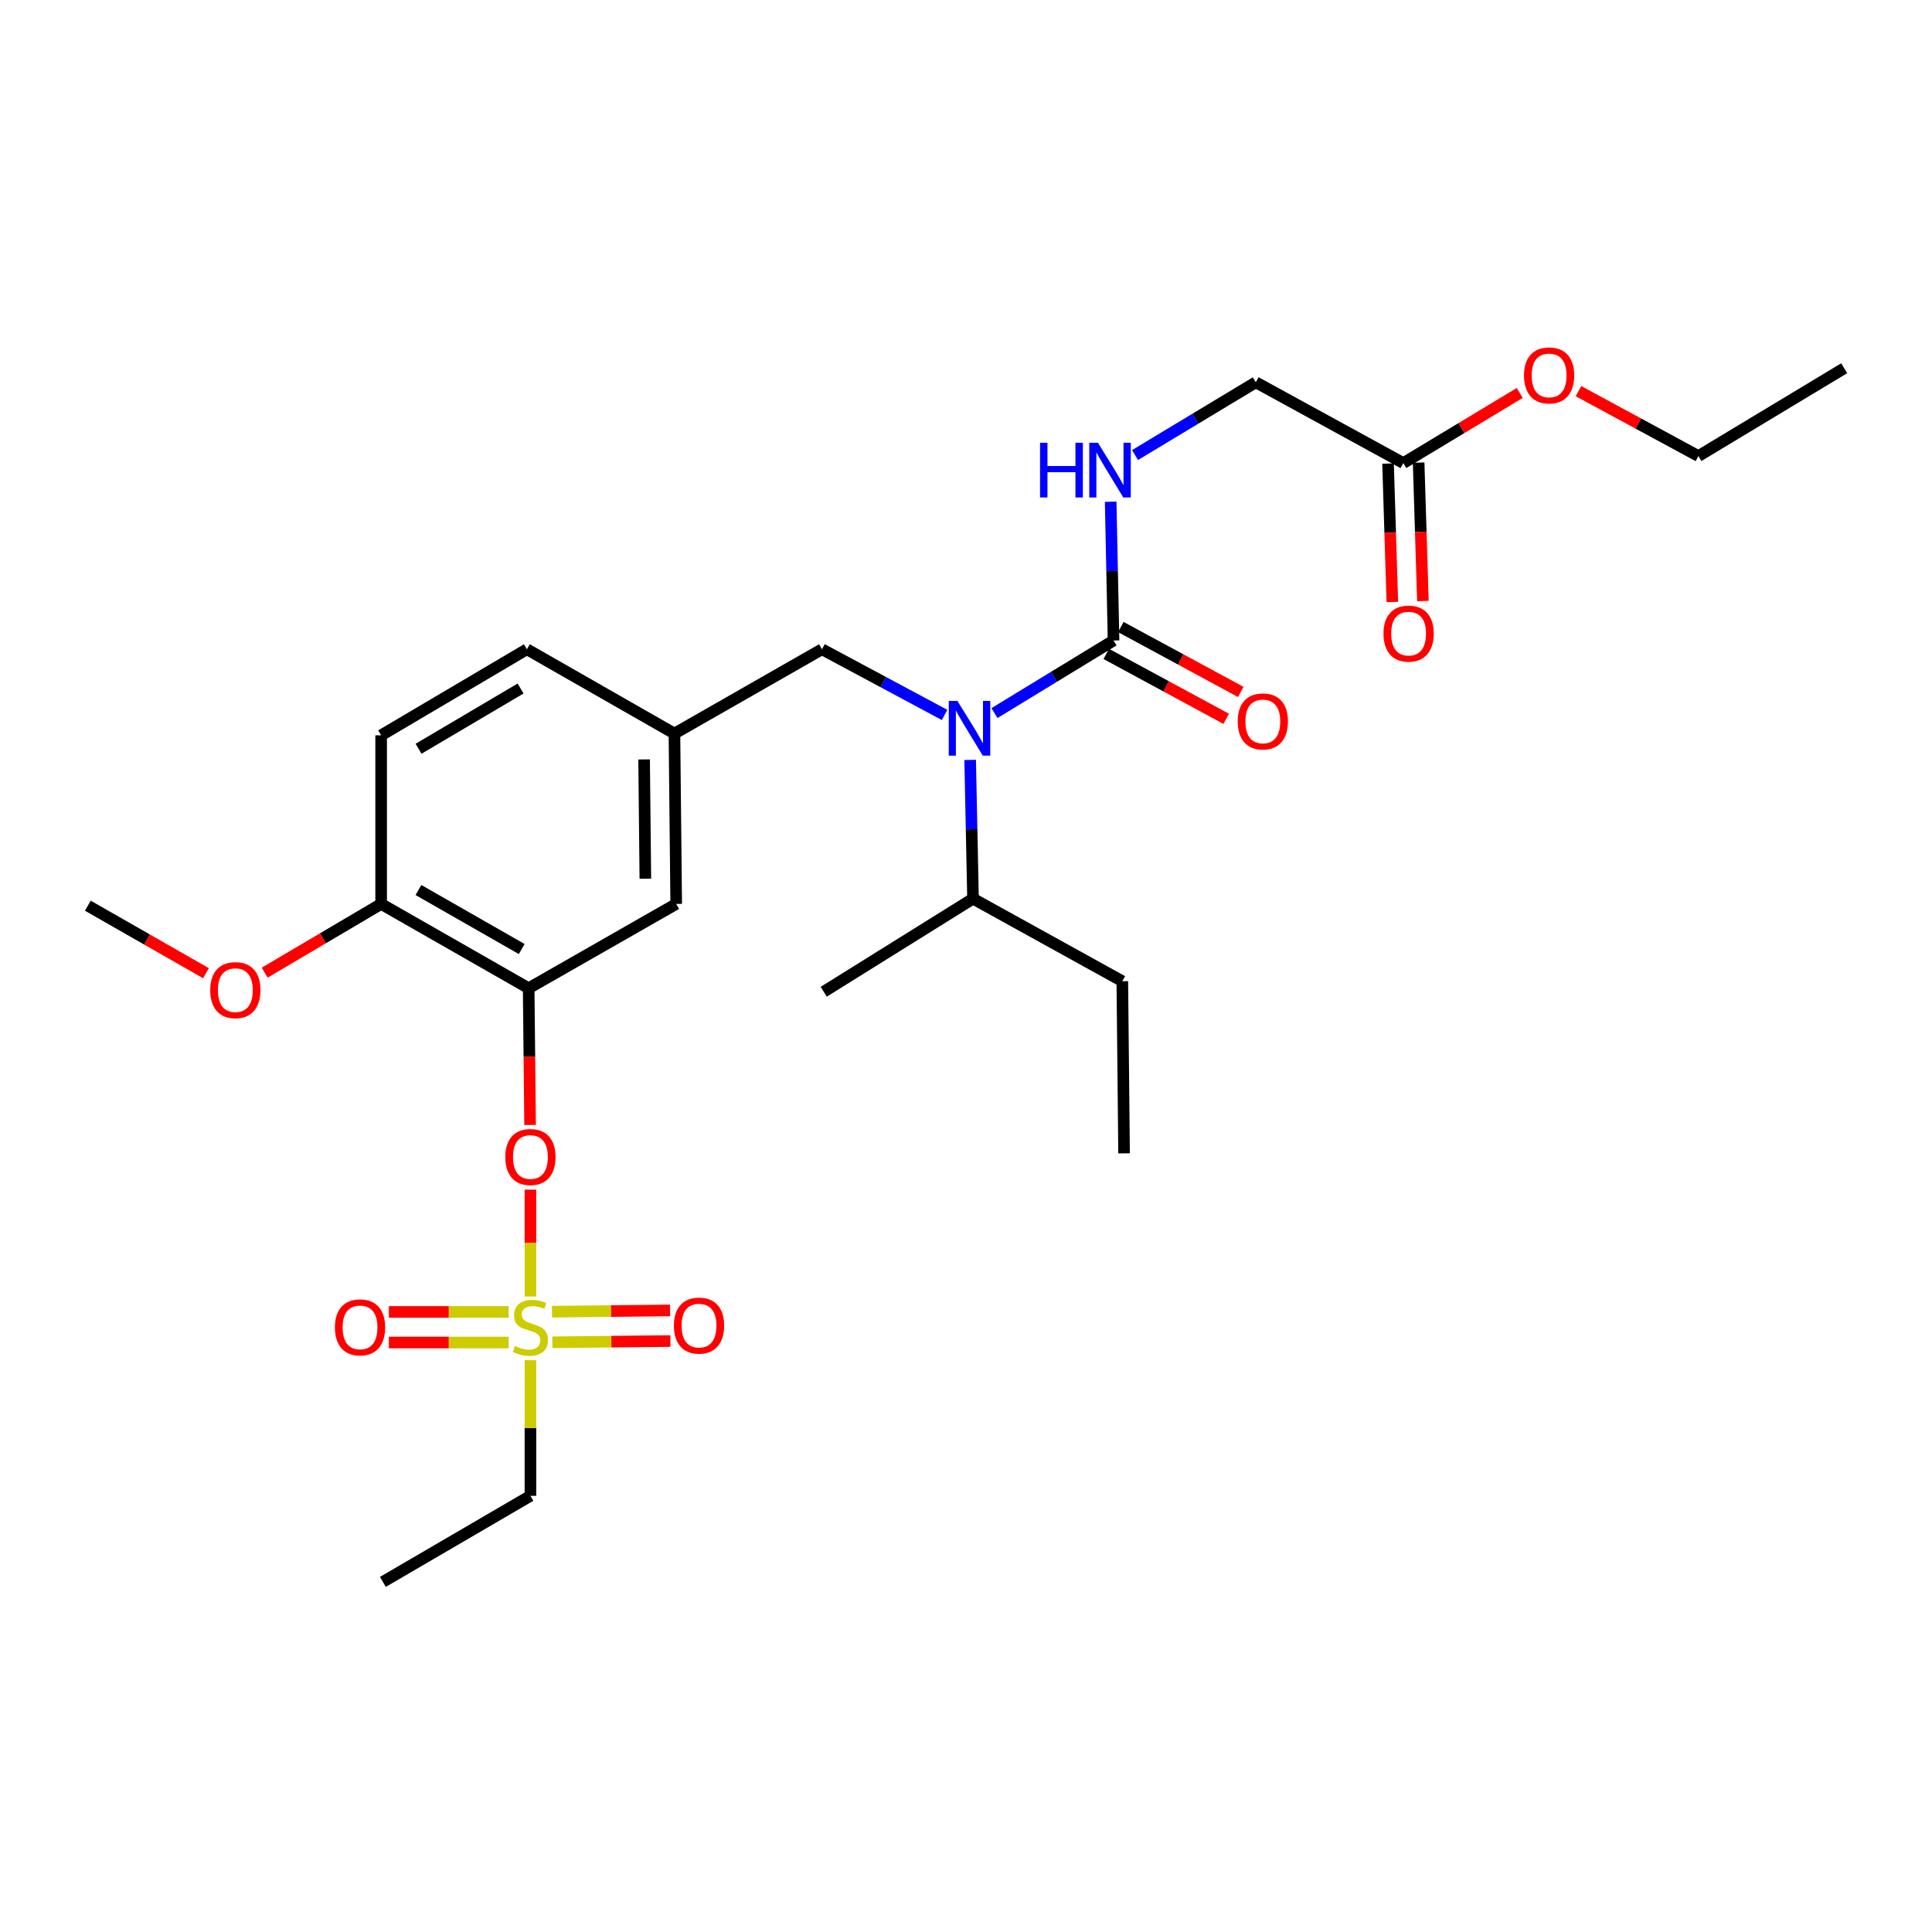 <?xml version='1.0' encoding='iso-8859-1'?>
<svg version='1.1' baseProfile='full'
              xmlns='http://www.w3.org/2000/svg'
                      xmlns:rdkit='http://www.rdkit.org/xml'
                      xmlns:xlink='http://www.w3.org/1999/xlink'
                  xml:space='preserve'
width='1000px' height='1000px' viewBox='0 0 1000 1000'>
<!-- END OF HEADER -->
<rect style='opacity:1.0;fill:#FFFFFF;stroke:none' width='1000' height='1000' x='0' y='0'> </rect>
<path class='bond-0' d='M 488.915,370.053 L 457.184,353.053' style='fill:none;fill-rule:evenodd;stroke:#0000FF;stroke-width:6px;stroke-linecap:butt;stroke-linejoin:miter;stroke-opacity:1' />
<path class='bond-0' d='M 457.184,353.053 L 425.453,336.052' style='fill:none;fill-rule:evenodd;stroke:#000000;stroke-width:6px;stroke-linecap:butt;stroke-linejoin:miter;stroke-opacity:1' />
<path class='bond-1' d='M 514.744,369.088 L 545.556,350.301' style='fill:none;fill-rule:evenodd;stroke:#0000FF;stroke-width:6px;stroke-linecap:butt;stroke-linejoin:miter;stroke-opacity:1' />
<path class='bond-1' d='M 545.556,350.301 L 576.368,331.513' style='fill:none;fill-rule:evenodd;stroke:#000000;stroke-width:6px;stroke-linecap:butt;stroke-linejoin:miter;stroke-opacity:1' />
<path class='bond-2' d='M 502.157,393.333 L 502.895,429.241' style='fill:none;fill-rule:evenodd;stroke:#0000FF;stroke-width:6px;stroke-linecap:butt;stroke-linejoin:miter;stroke-opacity:1' />
<path class='bond-2' d='M 502.895,429.241 L 503.633,465.15' style='fill:none;fill-rule:evenodd;stroke:#000000;stroke-width:6px;stroke-linecap:butt;stroke-linejoin:miter;stroke-opacity:1' />
<path class='bond-3' d='M 726.367,239.689 L 649.999,197.877' style='fill:none;fill-rule:evenodd;stroke:#000000;stroke-width:6px;stroke-linecap:butt;stroke-linejoin:miter;stroke-opacity:1' />
<path class='bond-4' d='M 718.453,239.934 L 719.561,275.762' style='fill:none;fill-rule:evenodd;stroke:#000000;stroke-width:6px;stroke-linecap:butt;stroke-linejoin:miter;stroke-opacity:1' />
<path class='bond-4' d='M 719.561,275.762 L 720.669,311.59' style='fill:none;fill-rule:evenodd;stroke:#FF0000;stroke-width:6px;stroke-linecap:butt;stroke-linejoin:miter;stroke-opacity:1' />
<path class='bond-4' d='M 734.28,239.444 L 735.388,275.273' style='fill:none;fill-rule:evenodd;stroke:#000000;stroke-width:6px;stroke-linecap:butt;stroke-linejoin:miter;stroke-opacity:1' />
<path class='bond-4' d='M 735.388,275.273 L 736.496,311.101' style='fill:none;fill-rule:evenodd;stroke:#FF0000;stroke-width:6px;stroke-linecap:butt;stroke-linejoin:miter;stroke-opacity:1' />
<path class='bond-5' d='M 726.367,239.689 L 756.492,221.541' style='fill:none;fill-rule:evenodd;stroke:#000000;stroke-width:6px;stroke-linecap:butt;stroke-linejoin:miter;stroke-opacity:1' />
<path class='bond-5' d='M 756.492,221.541 L 786.617,203.393' style='fill:none;fill-rule:evenodd;stroke:#FF0000;stroke-width:6px;stroke-linecap:butt;stroke-linejoin:miter;stroke-opacity:1' />
<path class='bond-6' d='M 572.6,338.476 L 603.638,355.271' style='fill:none;fill-rule:evenodd;stroke:#000000;stroke-width:6px;stroke-linecap:butt;stroke-linejoin:miter;stroke-opacity:1' />
<path class='bond-6' d='M 603.638,355.271 L 634.677,372.066' style='fill:none;fill-rule:evenodd;stroke:#FF0000;stroke-width:6px;stroke-linecap:butt;stroke-linejoin:miter;stroke-opacity:1' />
<path class='bond-6' d='M 580.135,324.55 L 611.174,341.345' style='fill:none;fill-rule:evenodd;stroke:#000000;stroke-width:6px;stroke-linecap:butt;stroke-linejoin:miter;stroke-opacity:1' />
<path class='bond-6' d='M 611.174,341.345 L 642.212,358.139' style='fill:none;fill-rule:evenodd;stroke:#FF0000;stroke-width:6px;stroke-linecap:butt;stroke-linejoin:miter;stroke-opacity:1' />
<path class='bond-7' d='M 576.368,331.513 L 575.626,295.605' style='fill:none;fill-rule:evenodd;stroke:#000000;stroke-width:6px;stroke-linecap:butt;stroke-linejoin:miter;stroke-opacity:1' />
<path class='bond-7' d='M 575.626,295.605 L 574.884,259.696' style='fill:none;fill-rule:evenodd;stroke:#0000FF;stroke-width:6px;stroke-linecap:butt;stroke-linejoin:miter;stroke-opacity:1' />
<path class='bond-8' d='M 587.489,235.534 L 618.744,216.705' style='fill:none;fill-rule:evenodd;stroke:#0000FF;stroke-width:6px;stroke-linecap:butt;stroke-linejoin:miter;stroke-opacity:1' />
<path class='bond-8' d='M 618.744,216.705 L 649.999,197.877' style='fill:none;fill-rule:evenodd;stroke:#000000;stroke-width:6px;stroke-linecap:butt;stroke-linejoin:miter;stroke-opacity:1' />
<path class='bond-9' d='M 817.016,202.459 L 848.054,219.257' style='fill:none;fill-rule:evenodd;stroke:#FF0000;stroke-width:6px;stroke-linecap:butt;stroke-linejoin:miter;stroke-opacity:1' />
<path class='bond-9' d='M 848.054,219.257 L 879.093,236.056' style='fill:none;fill-rule:evenodd;stroke:#000000;stroke-width:6px;stroke-linecap:butt;stroke-linejoin:miter;stroke-opacity:1' />
<path class='bond-10' d='M 425.453,336.052 L 349.086,379.695' style='fill:none;fill-rule:evenodd;stroke:#000000;stroke-width:6px;stroke-linecap:butt;stroke-linejoin:miter;stroke-opacity:1' />
<path class='bond-11' d='M 503.633,465.15 L 580.907,507.877' style='fill:none;fill-rule:evenodd;stroke:#000000;stroke-width:6px;stroke-linecap:butt;stroke-linejoin:miter;stroke-opacity:1' />
<path class='bond-12' d='M 503.633,465.15 L 426.36,513.331' style='fill:none;fill-rule:evenodd;stroke:#000000;stroke-width:6px;stroke-linecap:butt;stroke-linejoin:miter;stroke-opacity:1' />
<path class='bond-13' d='M 580.907,507.877 L 581.822,596.965' style='fill:none;fill-rule:evenodd;stroke:#000000;stroke-width:6px;stroke-linecap:butt;stroke-linejoin:miter;stroke-opacity:1' />
<path class='bond-14' d='M 274.548,774.235 L 198.181,818.784' style='fill:none;fill-rule:evenodd;stroke:#000000;stroke-width:6px;stroke-linecap:butt;stroke-linejoin:miter;stroke-opacity:1' />
<path class='bond-15' d='M 274.548,774.235 L 274.548,739.133' style='fill:none;fill-rule:evenodd;stroke:#000000;stroke-width:6px;stroke-linecap:butt;stroke-linejoin:miter;stroke-opacity:1' />
<path class='bond-15' d='M 274.548,739.133 L 274.548,704.03' style='fill:none;fill-rule:evenodd;stroke:#CCCC00;stroke-width:6px;stroke-linecap:butt;stroke-linejoin:miter;stroke-opacity:1' />
<path class='bond-16' d='M 274.548,615.751 L 274.548,643.409' style='fill:none;fill-rule:evenodd;stroke:#FF0000;stroke-width:6px;stroke-linecap:butt;stroke-linejoin:miter;stroke-opacity:1' />
<path class='bond-16' d='M 274.548,643.409 L 274.548,671.068' style='fill:none;fill-rule:evenodd;stroke:#CCCC00;stroke-width:6px;stroke-linecap:butt;stroke-linejoin:miter;stroke-opacity:1' />
<path class='bond-17' d='M 274.375,582.284 L 274.004,546.897' style='fill:none;fill-rule:evenodd;stroke:#FF0000;stroke-width:6px;stroke-linecap:butt;stroke-linejoin:miter;stroke-opacity:1' />
<path class='bond-17' d='M 274.004,546.897 L 273.633,511.51' style='fill:none;fill-rule:evenodd;stroke:#000000;stroke-width:6px;stroke-linecap:butt;stroke-linejoin:miter;stroke-opacity:1' />
<path class='bond-18' d='M 285.893,694.767 L 316.446,694.447' style='fill:none;fill-rule:evenodd;stroke:#CCCC00;stroke-width:6px;stroke-linecap:butt;stroke-linejoin:miter;stroke-opacity:1' />
<path class='bond-18' d='M 316.446,694.447 L 346.998,694.126' style='fill:none;fill-rule:evenodd;stroke:#FF0000;stroke-width:6px;stroke-linecap:butt;stroke-linejoin:miter;stroke-opacity:1' />
<path class='bond-18' d='M 285.727,678.933 L 316.28,678.613' style='fill:none;fill-rule:evenodd;stroke:#CCCC00;stroke-width:6px;stroke-linecap:butt;stroke-linejoin:miter;stroke-opacity:1' />
<path class='bond-18' d='M 316.28,678.613 L 346.832,678.292' style='fill:none;fill-rule:evenodd;stroke:#FF0000;stroke-width:6px;stroke-linecap:butt;stroke-linejoin:miter;stroke-opacity:1' />
<path class='bond-19' d='M 263.263,679.051 L 232.272,679.051' style='fill:none;fill-rule:evenodd;stroke:#CCCC00;stroke-width:6px;stroke-linecap:butt;stroke-linejoin:miter;stroke-opacity:1' />
<path class='bond-19' d='M 232.272,679.051 L 201.28,679.051' style='fill:none;fill-rule:evenodd;stroke:#FF0000;stroke-width:6px;stroke-linecap:butt;stroke-linejoin:miter;stroke-opacity:1' />
<path class='bond-19' d='M 263.263,694.886 L 232.272,694.886' style='fill:none;fill-rule:evenodd;stroke:#CCCC00;stroke-width:6px;stroke-linecap:butt;stroke-linejoin:miter;stroke-opacity:1' />
<path class='bond-19' d='M 232.272,694.886 L 201.28,694.886' style='fill:none;fill-rule:evenodd;stroke:#FF0000;stroke-width:6px;stroke-linecap:butt;stroke-linejoin:miter;stroke-opacity:1' />
<path class='bond-20' d='M 273.633,511.51 L 197.275,467.877' style='fill:none;fill-rule:evenodd;stroke:#000000;stroke-width:6px;stroke-linecap:butt;stroke-linejoin:miter;stroke-opacity:1' />
<path class='bond-20' d='M 270.036,491.217 L 216.585,460.673' style='fill:none;fill-rule:evenodd;stroke:#000000;stroke-width:6px;stroke-linecap:butt;stroke-linejoin:miter;stroke-opacity:1' />
<path class='bond-21' d='M 273.633,511.51 L 350.001,467.877' style='fill:none;fill-rule:evenodd;stroke:#000000;stroke-width:6px;stroke-linecap:butt;stroke-linejoin:miter;stroke-opacity:1' />
<path class='bond-22' d='M 197.275,467.877 L 197.275,380.601' style='fill:none;fill-rule:evenodd;stroke:#000000;stroke-width:6px;stroke-linecap:butt;stroke-linejoin:miter;stroke-opacity:1' />
<path class='bond-23' d='M 197.275,467.877 L 167.139,485.664' style='fill:none;fill-rule:evenodd;stroke:#000000;stroke-width:6px;stroke-linecap:butt;stroke-linejoin:miter;stroke-opacity:1' />
<path class='bond-23' d='M 167.139,485.664 L 137.004,503.45' style='fill:none;fill-rule:evenodd;stroke:#FF0000;stroke-width:6px;stroke-linecap:butt;stroke-linejoin:miter;stroke-opacity:1' />
<path class='bond-24' d='M 197.275,380.601 L 272.727,336.052' style='fill:none;fill-rule:evenodd;stroke:#000000;stroke-width:6px;stroke-linecap:butt;stroke-linejoin:miter;stroke-opacity:1' />
<path class='bond-24' d='M 216.643,387.554 L 269.46,356.37' style='fill:none;fill-rule:evenodd;stroke:#000000;stroke-width:6px;stroke-linecap:butt;stroke-linejoin:miter;stroke-opacity:1' />
<path class='bond-25' d='M 272.727,336.052 L 349.086,379.695' style='fill:none;fill-rule:evenodd;stroke:#000000;stroke-width:6px;stroke-linecap:butt;stroke-linejoin:miter;stroke-opacity:1' />
<path class='bond-26' d='M 349.086,379.695 L 350.001,467.877' style='fill:none;fill-rule:evenodd;stroke:#000000;stroke-width:6px;stroke-linecap:butt;stroke-linejoin:miter;stroke-opacity:1' />
<path class='bond-26' d='M 333.389,393.086 L 334.03,454.814' style='fill:none;fill-rule:evenodd;stroke:#000000;stroke-width:6px;stroke-linecap:butt;stroke-linejoin:miter;stroke-opacity:1' />
<path class='bond-27' d='M 106.615,503.731 L 76.035,486.257' style='fill:none;fill-rule:evenodd;stroke:#FF0000;stroke-width:6px;stroke-linecap:butt;stroke-linejoin:miter;stroke-opacity:1' />
<path class='bond-27' d='M 76.035,486.257 L 45.455,468.783' style='fill:none;fill-rule:evenodd;stroke:#000000;stroke-width:6px;stroke-linecap:butt;stroke-linejoin:miter;stroke-opacity:1' />
<path class='bond-28' d='M 879.093,236.056 L 954.545,190.601' style='fill:none;fill-rule:evenodd;stroke:#000000;stroke-width:6px;stroke-linecap:butt;stroke-linejoin:miter;stroke-opacity:1' />
<path  class='atom-0' d='M 495.561 362.808
L 504.841 377.808
Q 505.761 379.288, 507.241 381.968
Q 508.721 384.648, 508.801 384.808
L 508.801 362.808
L 512.561 362.808
L 512.561 391.128
L 508.681 391.128
L 498.721 374.728
Q 497.561 372.808, 496.321 370.608
Q 495.121 368.408, 494.761 367.728
L 494.761 391.128
L 491.081 391.128
L 491.081 362.808
L 495.561 362.808
' fill='#0000FF'/>
<path  class='atom-3' d='M 640.641 373.406
Q 640.641 366.606, 644.001 362.806
Q 647.361 359.006, 653.641 359.006
Q 659.921 359.006, 663.281 362.806
Q 666.641 366.606, 666.641 373.406
Q 666.641 380.286, 663.241 384.206
Q 659.841 388.086, 653.641 388.086
Q 647.401 388.086, 644.001 384.206
Q 640.641 380.326, 640.641 373.406
M 653.641 384.886
Q 657.961 384.886, 660.281 382.006
Q 662.641 379.086, 662.641 373.406
Q 662.641 367.846, 660.281 365.046
Q 657.961 362.206, 653.641 362.206
Q 649.321 362.206, 646.961 365.006
Q 644.641 367.806, 644.641 373.406
Q 644.641 379.126, 646.961 382.006
Q 649.321 384.886, 653.641 384.886
' fill='#FF0000'/>
<path  class='atom-4' d='M 538.327 229.171
L 542.167 229.171
L 542.167 241.211
L 556.647 241.211
L 556.647 229.171
L 560.487 229.171
L 560.487 257.491
L 556.647 257.491
L 556.647 244.411
L 542.167 244.411
L 542.167 257.491
L 538.327 257.491
L 538.327 229.171
' fill='#0000FF'/>
<path  class='atom-4' d='M 568.287 229.171
L 577.567 244.171
Q 578.487 245.651, 579.967 248.331
Q 581.447 251.011, 581.527 251.171
L 581.527 229.171
L 585.287 229.171
L 585.287 257.491
L 581.407 257.491
L 571.447 241.091
Q 570.287 239.171, 569.047 236.971
Q 567.847 234.771, 567.487 234.091
L 567.487 257.491
L 563.807 257.491
L 563.807 229.171
L 568.287 229.171
' fill='#0000FF'/>
<path  class='atom-5' d='M 716.094 327.951
Q 716.094 321.151, 719.454 317.351
Q 722.814 313.551, 729.094 313.551
Q 735.374 313.551, 738.734 317.351
Q 742.094 321.151, 742.094 327.951
Q 742.094 334.831, 738.694 338.751
Q 735.294 342.631, 729.094 342.631
Q 722.854 342.631, 719.454 338.751
Q 716.094 334.871, 716.094 327.951
M 729.094 339.431
Q 733.414 339.431, 735.734 336.551
Q 738.094 333.631, 738.094 327.951
Q 738.094 322.391, 735.734 319.591
Q 733.414 316.751, 729.094 316.751
Q 724.774 316.751, 722.414 319.551
Q 720.094 322.351, 720.094 327.951
Q 720.094 333.671, 722.414 336.551
Q 724.774 339.431, 729.094 339.431
' fill='#FF0000'/>
<path  class='atom-6' d='M 788.819 194.315
Q 788.819 187.515, 792.179 183.715
Q 795.539 179.915, 801.819 179.915
Q 808.099 179.915, 811.459 183.715
Q 814.819 187.515, 814.819 194.315
Q 814.819 201.195, 811.419 205.115
Q 808.019 208.995, 801.819 208.995
Q 795.579 208.995, 792.179 205.115
Q 788.819 201.235, 788.819 194.315
M 801.819 205.795
Q 806.139 205.795, 808.459 202.915
Q 810.819 199.995, 810.819 194.315
Q 810.819 188.755, 808.459 185.955
Q 806.139 183.115, 801.819 183.115
Q 797.499 183.115, 795.139 185.915
Q 792.819 188.715, 792.819 194.315
Q 792.819 200.035, 795.139 202.915
Q 797.499 205.795, 801.819 205.795
' fill='#FF0000'/>
<path  class='atom-11' d='M 261.548 598.866
Q 261.548 592.066, 264.908 588.266
Q 268.268 584.466, 274.548 584.466
Q 280.828 584.466, 284.188 588.266
Q 287.548 592.066, 287.548 598.866
Q 287.548 605.746, 284.148 609.666
Q 280.748 613.546, 274.548 613.546
Q 268.308 613.546, 264.908 609.666
Q 261.548 605.786, 261.548 598.866
M 274.548 610.346
Q 278.868 610.346, 281.188 607.466
Q 283.548 604.546, 283.548 598.866
Q 283.548 593.306, 281.188 590.506
Q 278.868 587.666, 274.548 587.666
Q 270.228 587.666, 267.868 590.466
Q 265.548 593.266, 265.548 598.866
Q 265.548 604.586, 267.868 607.466
Q 270.228 610.346, 274.548 610.346
' fill='#FF0000'/>
<path  class='atom-12' d='M 266.548 696.688
Q 266.868 696.808, 268.188 697.368
Q 269.508 697.928, 270.948 698.288
Q 272.428 698.608, 273.868 698.608
Q 276.548 698.608, 278.108 697.328
Q 279.668 696.008, 279.668 693.728
Q 279.668 692.168, 278.868 691.208
Q 278.108 690.248, 276.908 689.728
Q 275.708 689.208, 273.708 688.608
Q 271.188 687.848, 269.668 687.128
Q 268.188 686.408, 267.108 684.888
Q 266.068 683.368, 266.068 680.808
Q 266.068 677.248, 268.468 675.048
Q 270.908 672.848, 275.708 672.848
Q 278.988 672.848, 282.708 674.408
L 281.788 677.488
Q 278.388 676.088, 275.828 676.088
Q 273.068 676.088, 271.548 677.248
Q 270.028 678.368, 270.068 680.328
Q 270.068 681.848, 270.828 682.768
Q 271.628 683.688, 272.748 684.208
Q 273.908 684.728, 275.828 685.328
Q 278.388 686.128, 279.908 686.928
Q 281.428 687.728, 282.508 689.368
Q 283.628 690.968, 283.628 693.728
Q 283.628 697.648, 280.988 699.768
Q 278.388 701.848, 274.028 701.848
Q 271.508 701.848, 269.588 701.288
Q 267.708 700.768, 265.468 699.848
L 266.548 696.688
' fill='#CCCC00'/>
<path  class='atom-13' d='M 348.815 686.133
Q 348.815 679.333, 352.175 675.533
Q 355.535 671.733, 361.815 671.733
Q 368.095 671.733, 371.455 675.533
Q 374.815 679.333, 374.815 686.133
Q 374.815 693.013, 371.415 696.933
Q 368.015 700.813, 361.815 700.813
Q 355.575 700.813, 352.175 696.933
Q 348.815 693.053, 348.815 686.133
M 361.815 697.613
Q 366.135 697.613, 368.455 694.733
Q 370.815 691.813, 370.815 686.133
Q 370.815 680.573, 368.455 677.773
Q 366.135 674.933, 361.815 674.933
Q 357.495 674.933, 355.135 677.733
Q 352.815 680.533, 352.815 686.133
Q 352.815 691.853, 355.135 694.733
Q 357.495 697.613, 361.815 697.613
' fill='#FF0000'/>
<path  class='atom-14' d='M 173.357 687.048
Q 173.357 680.248, 176.717 676.448
Q 180.077 672.648, 186.357 672.648
Q 192.637 672.648, 195.997 676.448
Q 199.357 680.248, 199.357 687.048
Q 199.357 693.928, 195.957 697.848
Q 192.557 701.728, 186.357 701.728
Q 180.117 701.728, 176.717 697.848
Q 173.357 693.968, 173.357 687.048
M 186.357 698.528
Q 190.677 698.528, 192.997 695.648
Q 195.357 692.728, 195.357 687.048
Q 195.357 681.488, 192.997 678.688
Q 190.677 675.848, 186.357 675.848
Q 182.037 675.848, 179.677 678.648
Q 177.357 681.448, 177.357 687.048
Q 177.357 692.768, 179.677 695.648
Q 182.037 698.528, 186.357 698.528
' fill='#FF0000'/>
<path  class='atom-22' d='M 108.813 512.496
Q 108.813 505.696, 112.173 501.896
Q 115.533 498.096, 121.813 498.096
Q 128.093 498.096, 131.453 501.896
Q 134.813 505.696, 134.813 512.496
Q 134.813 519.376, 131.413 523.296
Q 128.013 527.176, 121.813 527.176
Q 115.573 527.176, 112.173 523.296
Q 108.813 519.416, 108.813 512.496
M 121.813 523.976
Q 126.133 523.976, 128.453 521.096
Q 130.813 518.176, 130.813 512.496
Q 130.813 506.936, 128.453 504.136
Q 126.133 501.296, 121.813 501.296
Q 117.493 501.296, 115.133 504.096
Q 112.813 506.896, 112.813 512.496
Q 112.813 518.216, 115.133 521.096
Q 117.493 523.976, 121.813 523.976
' fill='#FF0000'/>
</svg>
